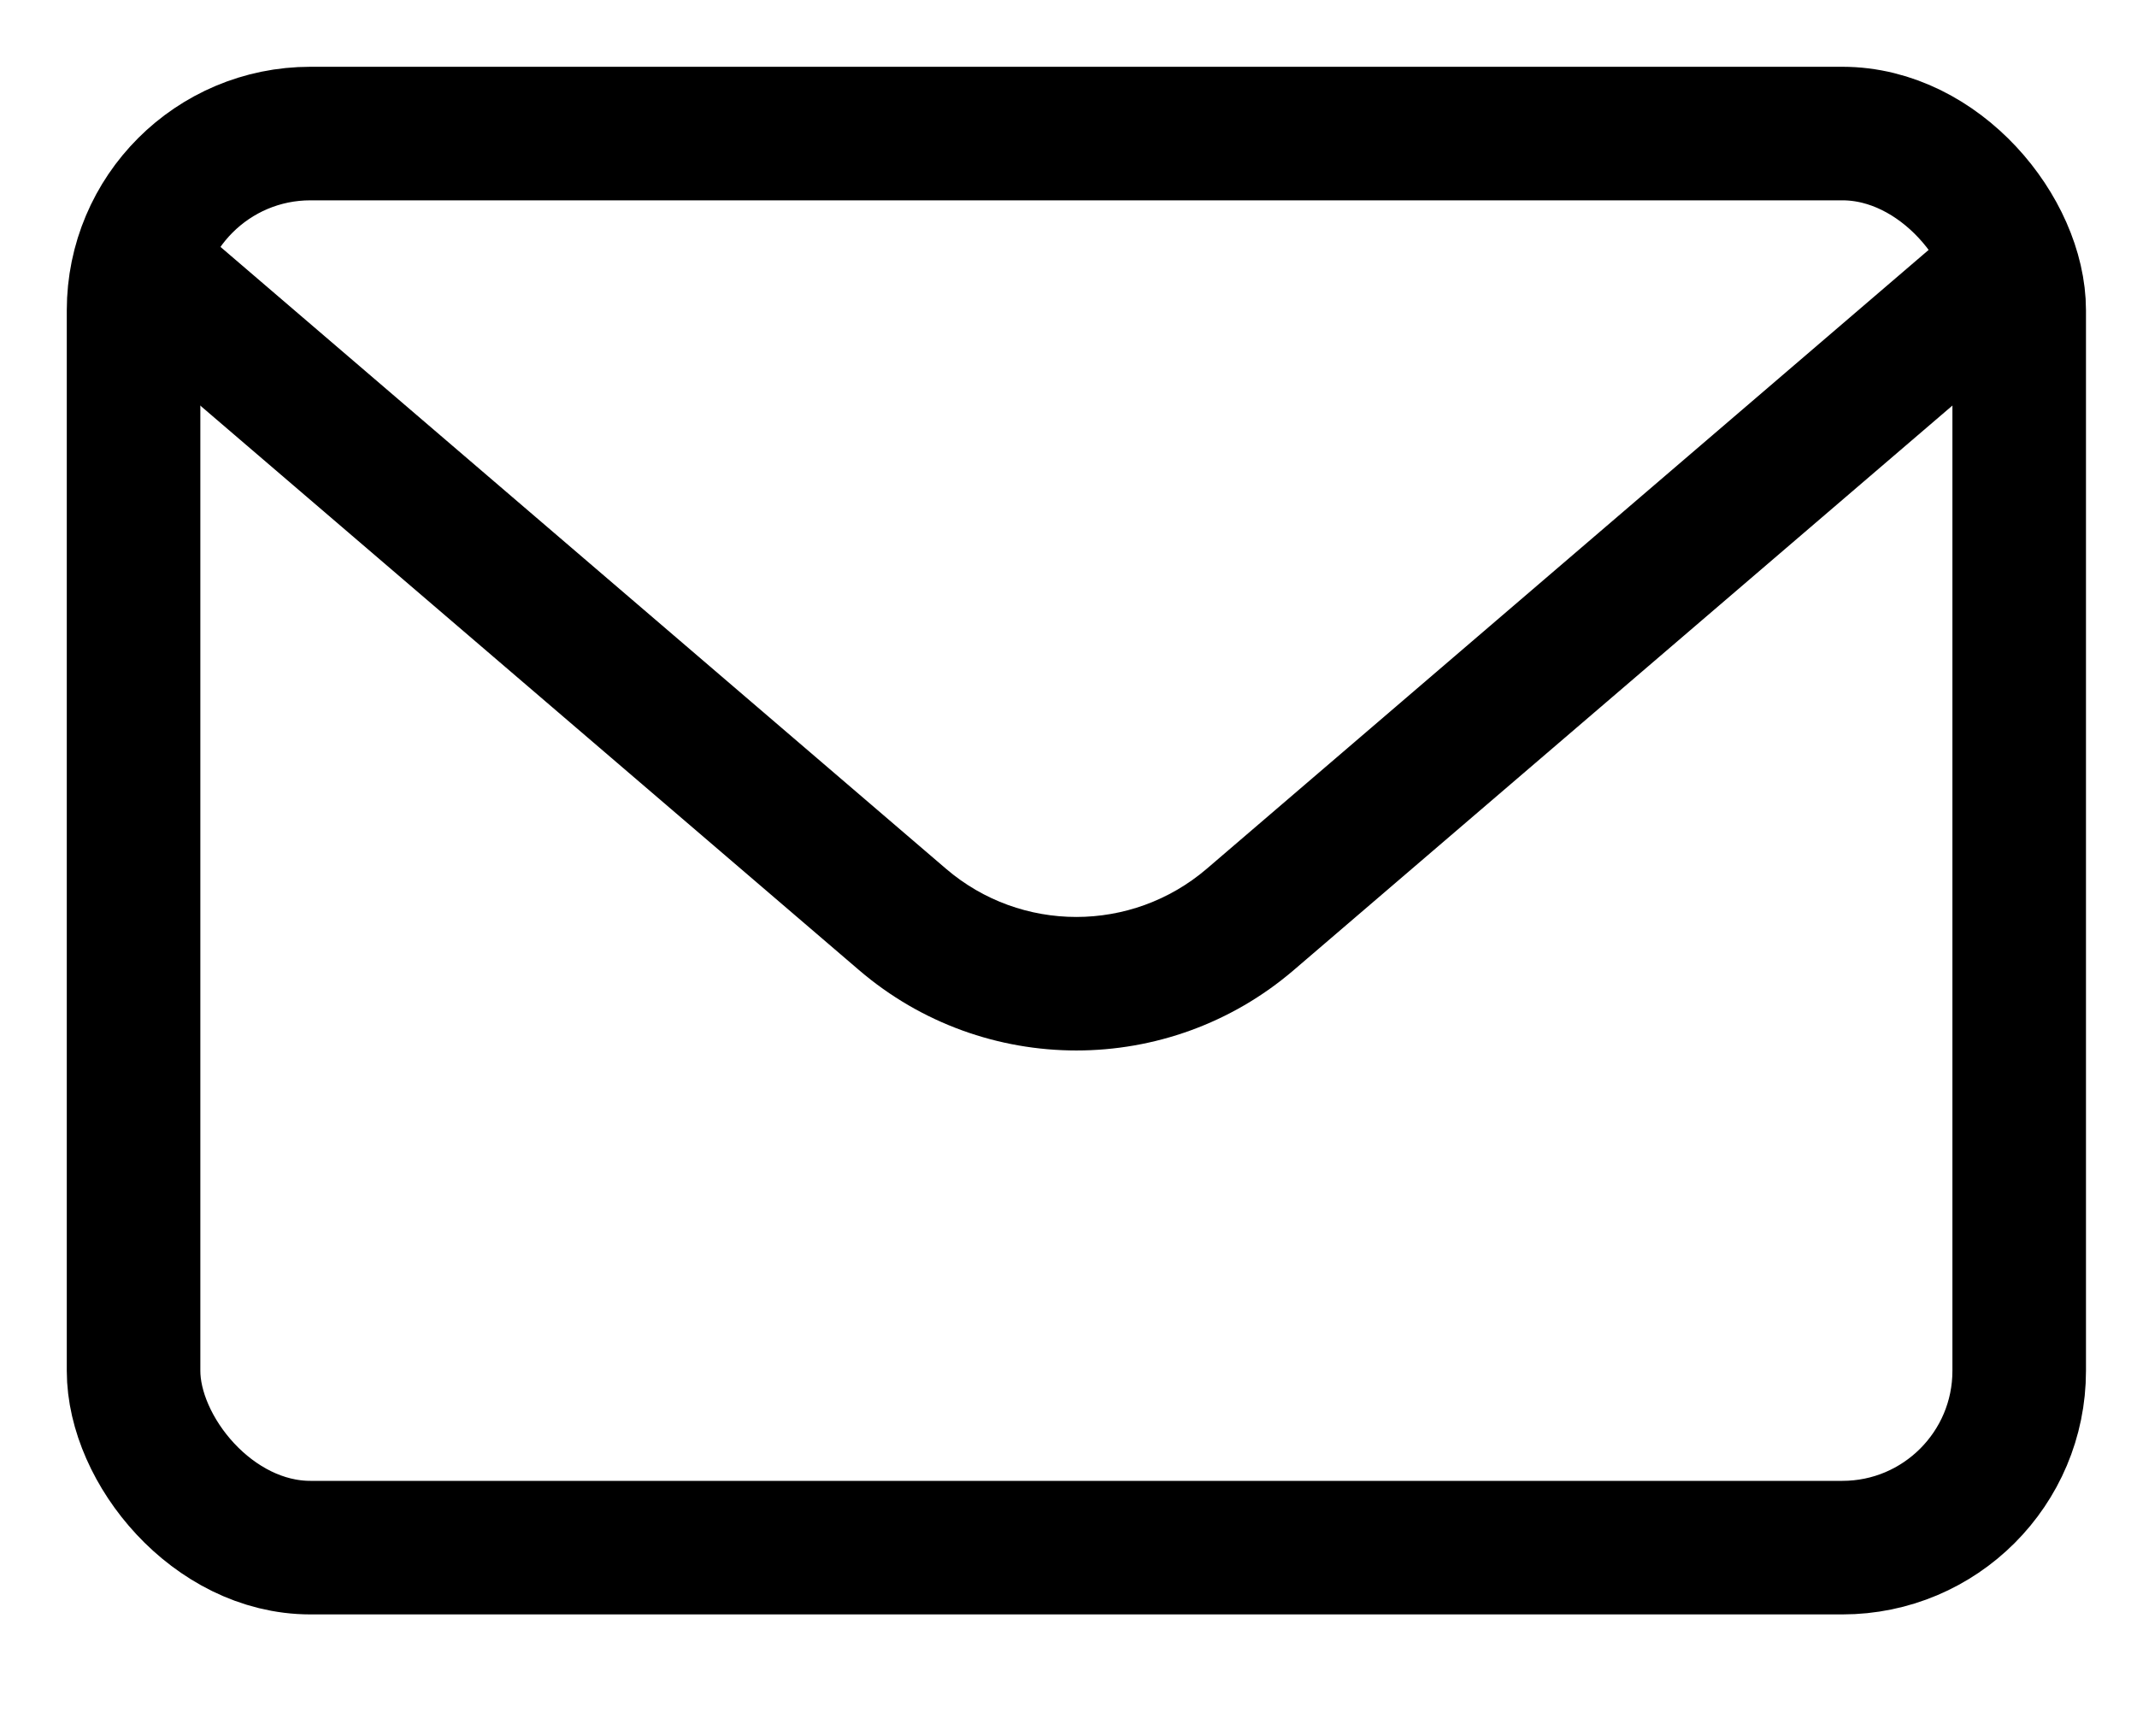 <svg width="16" height="13" viewBox="0 0 16 13" fill="none" xmlns="http://www.w3.org/2000/svg">
<rect x="1" y="1" width="14.118" height="10.588" rx="1.324" stroke="black" stroke-linejoin="round"/>
<path d="M15.384 2.38C15.594 2.2 15.618 1.884 15.438 1.675C15.259 1.465 14.943 1.441 14.733 1.62L15.384 2.38ZM0.733 2.38L6.432 7.264L7.083 6.505L1.384 1.62L0.733 2.38ZM9.686 7.264L15.384 2.38L14.733 1.62L9.035 6.505L9.686 7.264ZM6.432 7.264C7.368 8.066 8.75 8.066 9.686 7.264L9.035 6.505C8.473 6.986 7.644 6.986 7.083 6.505L6.432 7.264Z" fill="black"/>
</svg>
